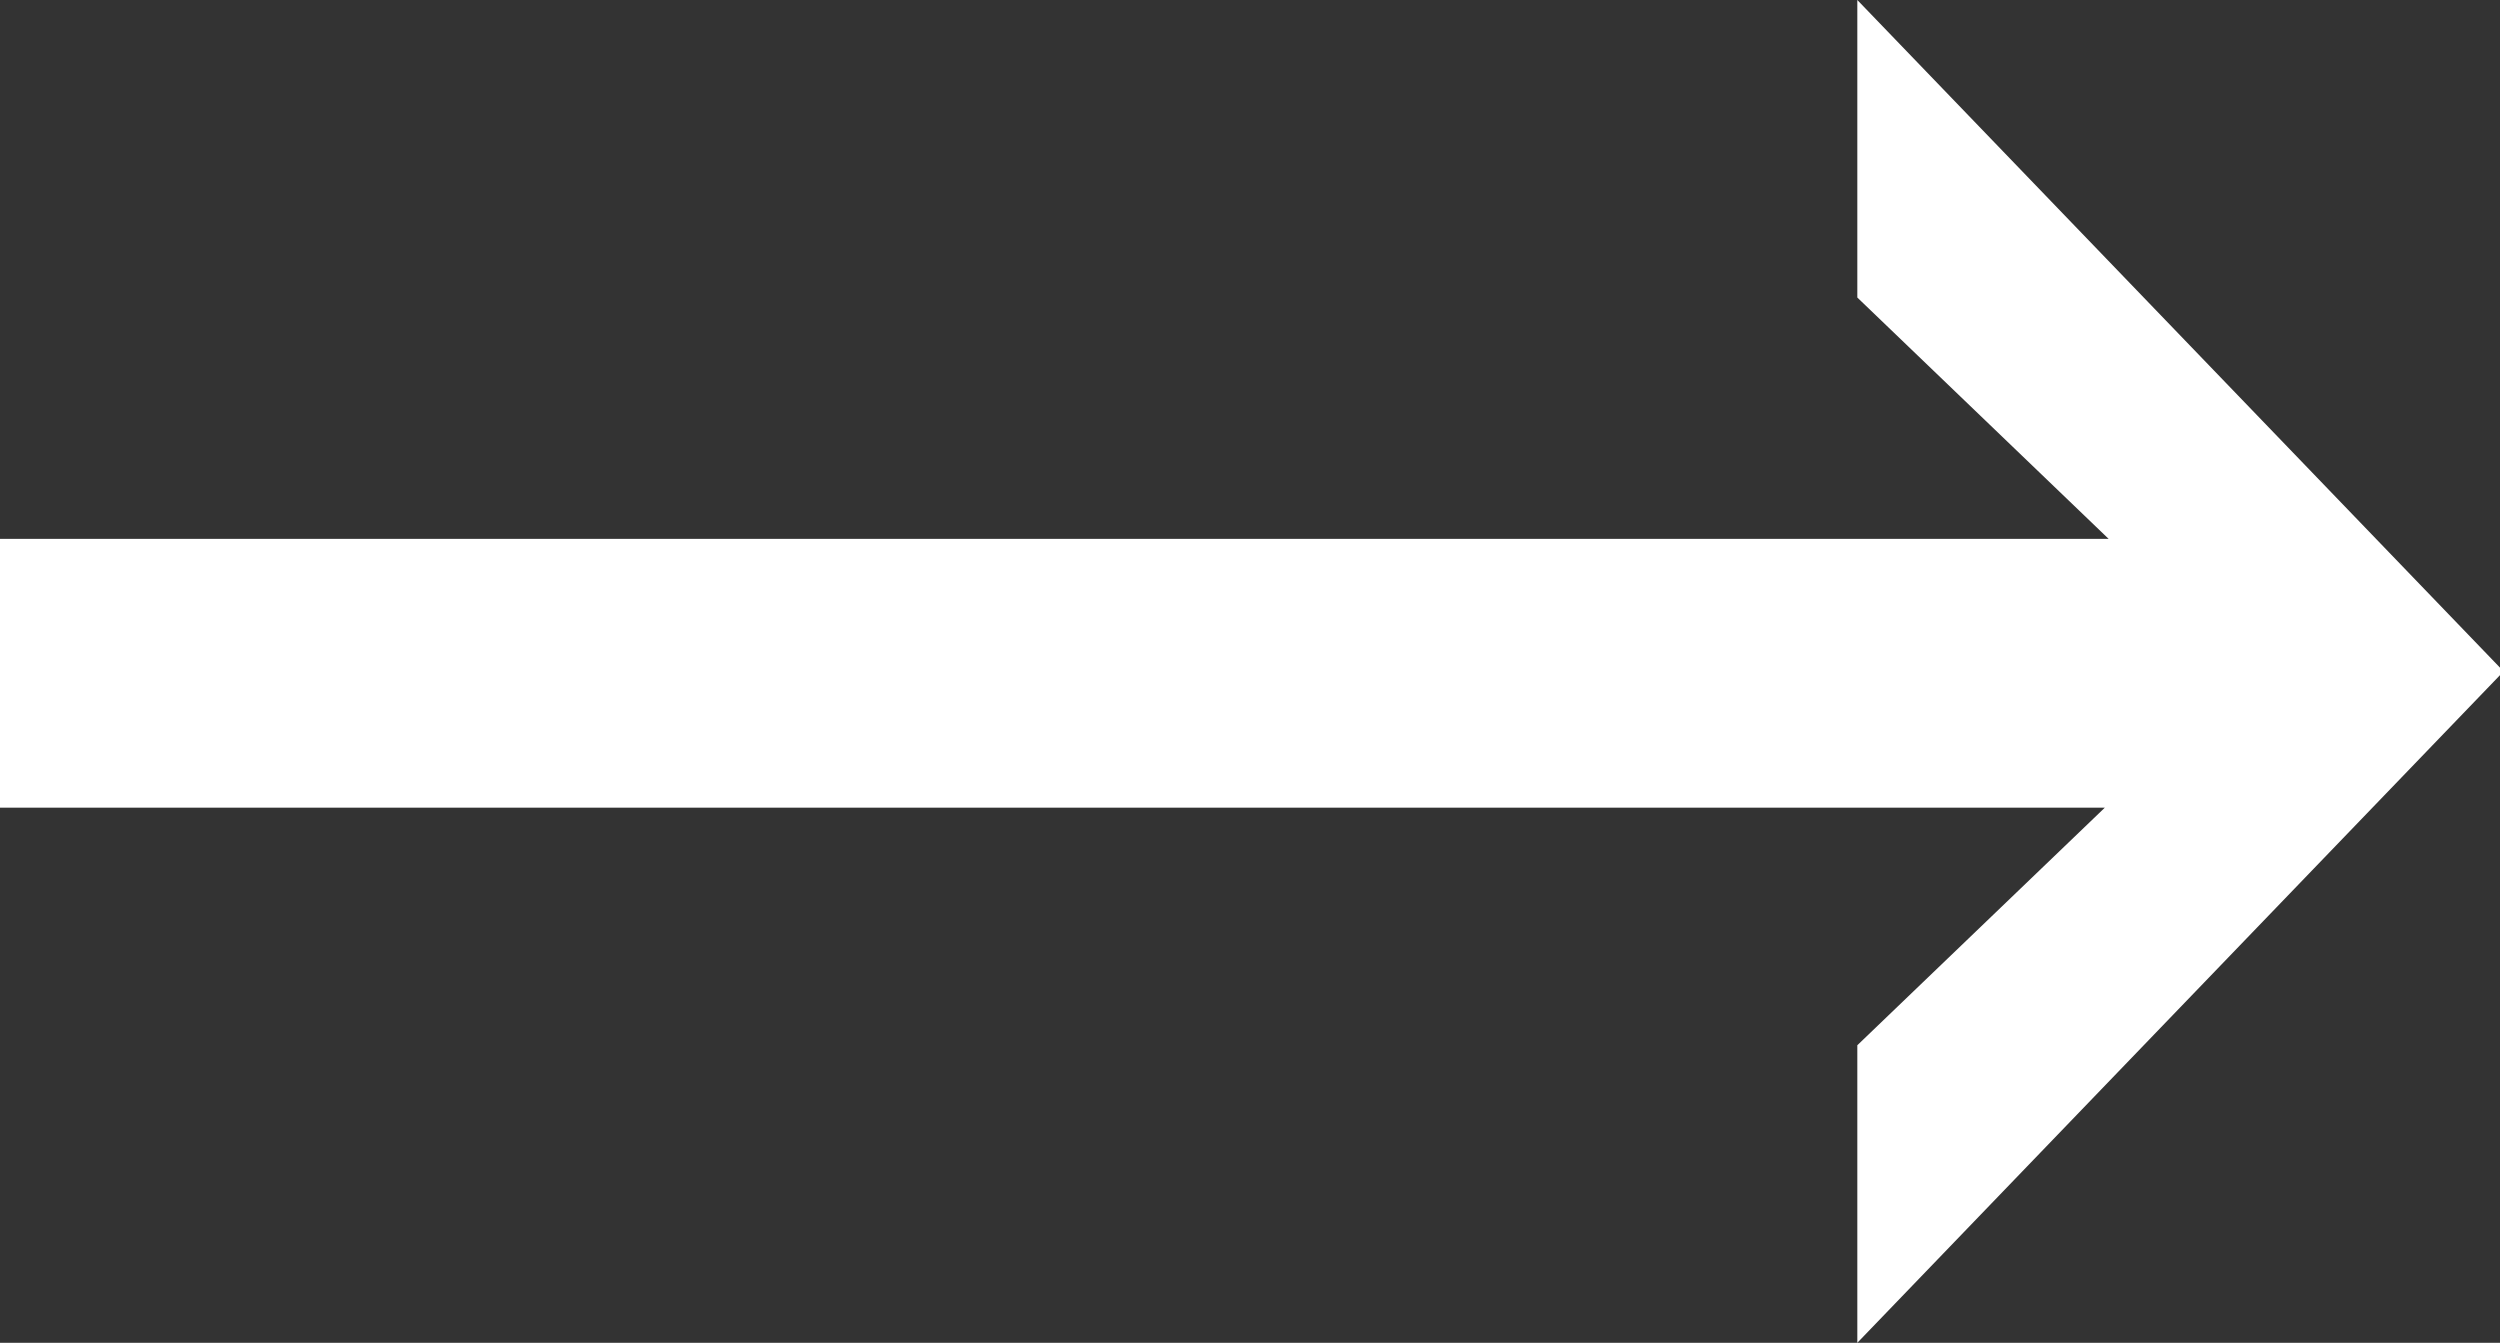 <?xml version="1.0" encoding="utf-8"?>
<!-- Generator: Adobe Illustrator 16.0.0, SVG Export Plug-In . SVG Version: 6.00 Build 0)  -->
<!DOCTYPE svg PUBLIC "-//W3C//DTD SVG 1.1//EN" "http://www.w3.org/Graphics/SVG/1.1/DTD/svg11.dtd">
<svg version="1.1" id="分離模式" xmlns="http://www.w3.org/2000/svg" xmlns:xlink="http://www.w3.org/1999/xlink" x="0px"
	 y="0px" width="104.213px" height="55.975px" viewBox="0 0 104.213 55.975" enable-background="new 0 0 104.213 55.975"
	 xml:space="preserve">
<rect x="0" y="0" width="104.213" height="55.975" fill="#333333" stroke="none"/>
<polygon fill-rule="evenodd" clip-rule="evenodd" fill="#FFFFFF" points="0,22.462 87.898,22.462 77.423,12.403 77.423,0 
	104.213,27.831 104.213,28.144 77.423,55.975 77.423,43.571 87.74,33.668 0,33.668 "/>
</svg>
